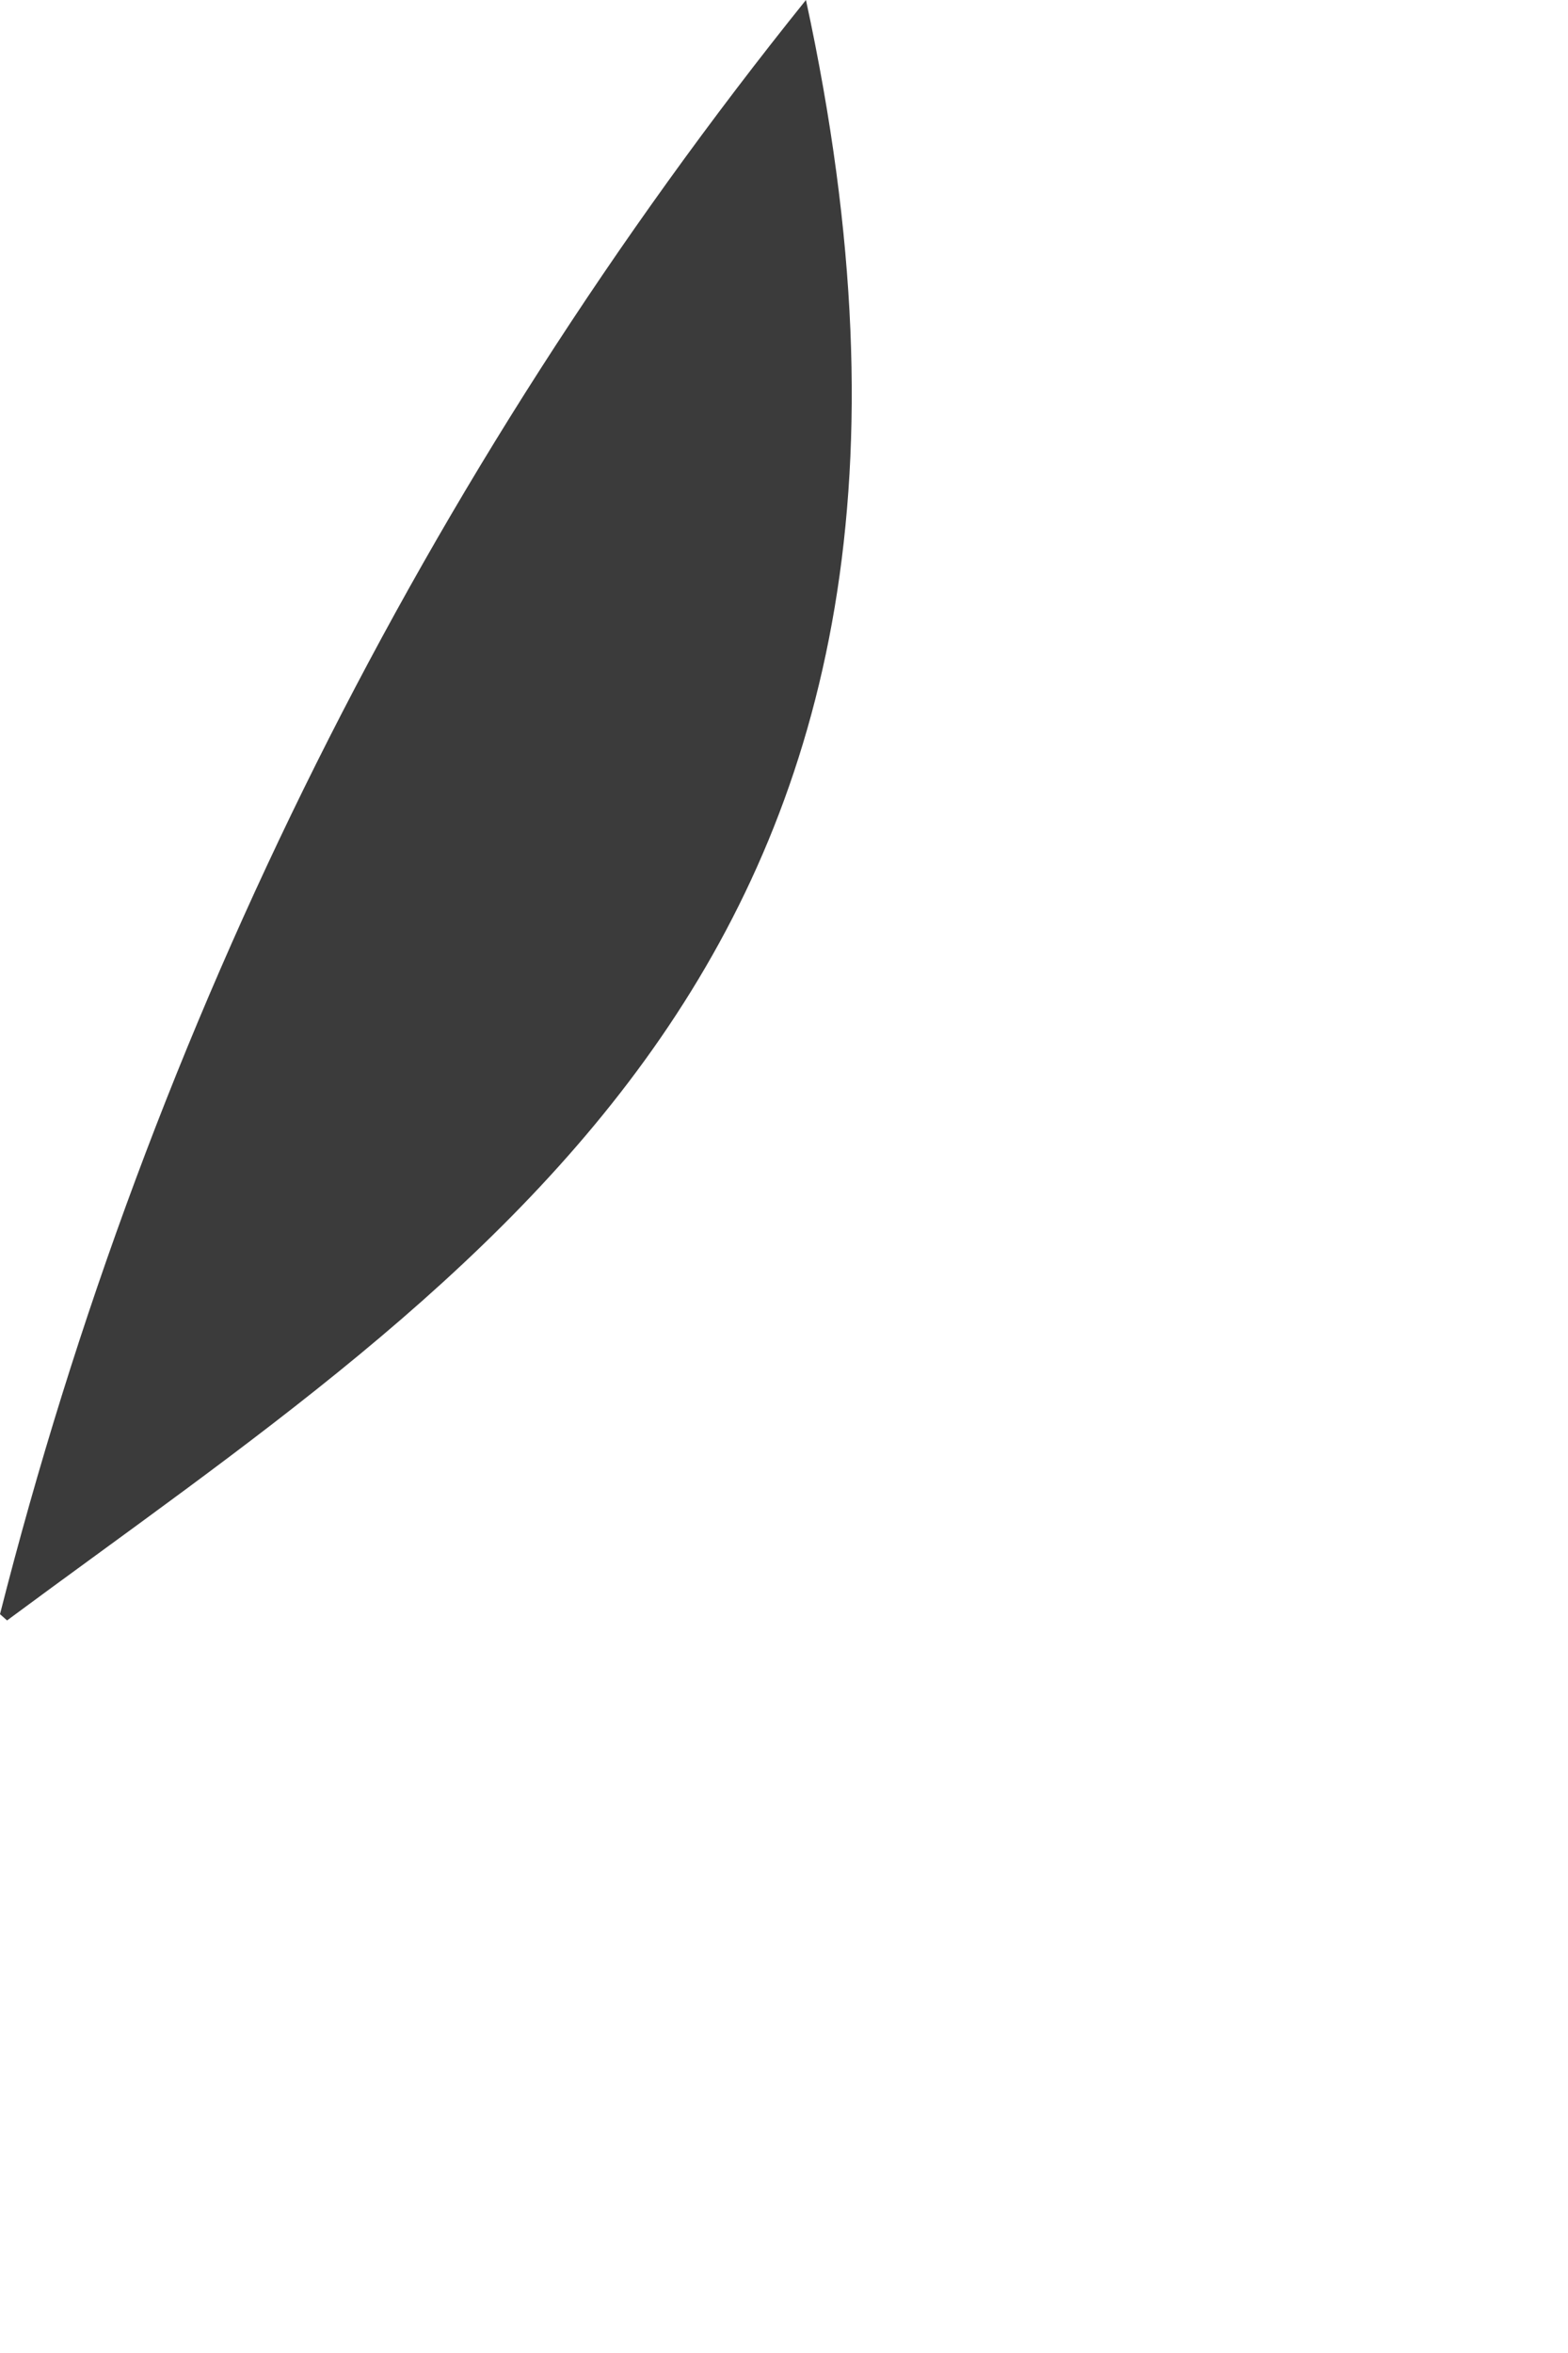 <?xml version="1.0" encoding="utf-8"?>
<svg xmlns="http://www.w3.org/2000/svg" fill="none" height="100%" overflow="visible" preserveAspectRatio="none" style="display: block;" viewBox="0 0 2 3" width="100%">
<path d="M0 2.058C0.191 1.306 0.542 0.604 1.028 0C1.292 1.218 0.61 1.621 0.009 2.066L0 2.058L0 2.058Z" fill="#3B3B3B" id="Path 584"/>
</svg>